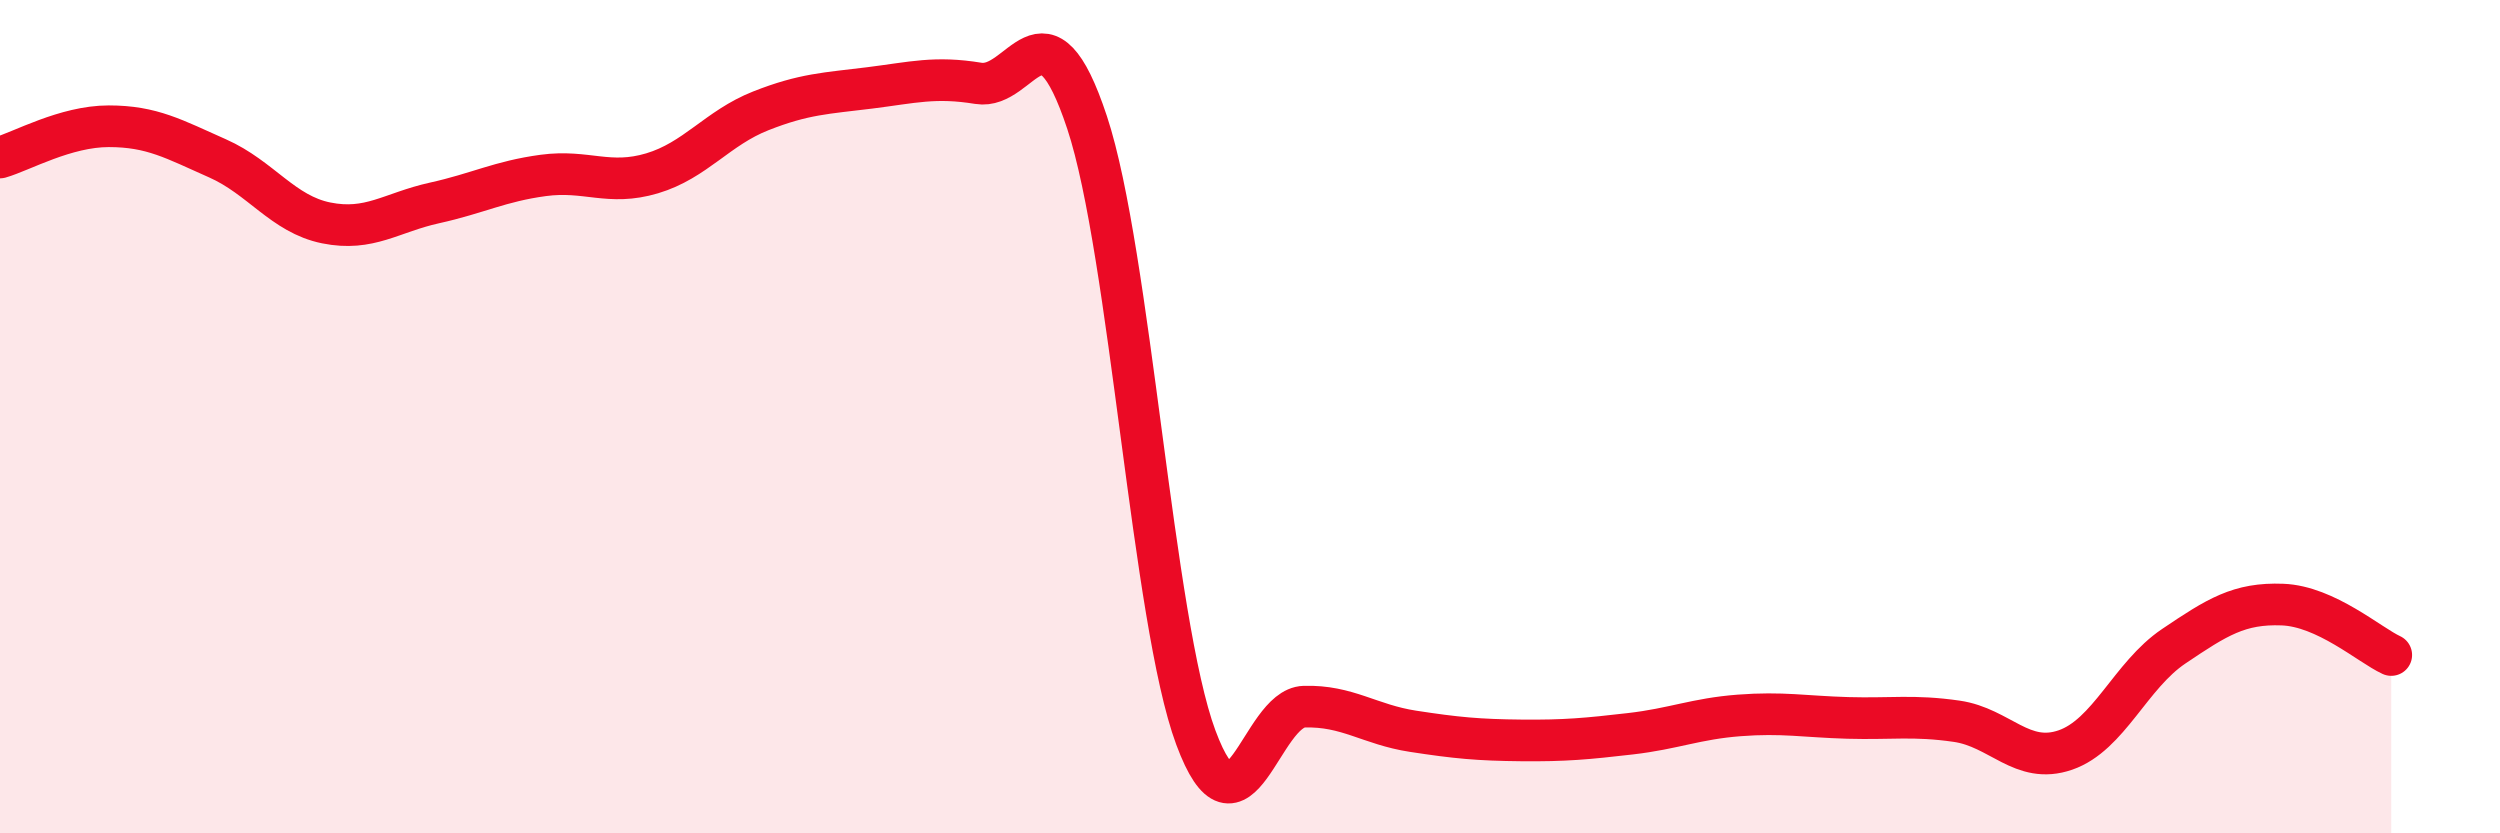 
    <svg width="60" height="20" viewBox="0 0 60 20" xmlns="http://www.w3.org/2000/svg">
      <path
        d="M 0,3.78 C 0.52,3.63 1.57,3.03 2.61,3.03 C 3.65,3.03 4.18,3.34 5.22,3.8 C 6.26,4.26 6.79,5.14 7.83,5.35 C 8.87,5.56 9.39,5.1 10.43,4.87 C 11.47,4.64 12,4.35 13.04,4.21 C 14.08,4.07 14.61,4.47 15.65,4.16 C 16.69,3.85 17.22,3.07 18.26,2.66 C 19.3,2.25 19.83,2.24 20.87,2.11 C 21.91,1.98 22.44,1.83 23.48,2 C 24.52,2.17 25.05,-0.2 26.09,2.94 C 27.13,6.08 27.66,14.9 28.7,17.7 C 29.74,20.5 30.26,16.99 31.3,16.96 C 32.34,16.93 32.87,17.39 33.91,17.55 C 34.95,17.71 35.48,17.76 36.52,17.77 C 37.56,17.78 38.09,17.73 39.13,17.61 C 40.17,17.49 40.7,17.25 41.74,17.17 C 42.78,17.09 43.31,17.2 44.35,17.23 C 45.39,17.26 45.92,17.16 46.96,17.31 C 48,17.46 48.53,18.36 49.57,18 C 50.61,17.64 51.13,16.21 52.17,15.51 C 53.21,14.81 53.74,14.47 54.78,14.51 C 55.82,14.55 56.87,15.48 57.39,15.72L57.39 20L0 20Z"
        fill="#EB0A25"
        opacity="0.1"
        stroke-linecap="round"
        stroke-linejoin="round"
      />
      <path
        d="M 0,3.78 C 0.52,3.63 1.57,3.03 2.61,3.03 C 3.65,3.03 4.18,3.34 5.22,3.8 C 6.26,4.26 6.79,5.14 7.83,5.35 C 8.87,5.56 9.39,5.1 10.43,4.87 C 11.47,4.64 12,4.35 13.04,4.21 C 14.08,4.07 14.61,4.47 15.65,4.16 C 16.69,3.85 17.22,3.07 18.26,2.66 C 19.3,2.25 19.83,2.24 20.87,2.11 C 21.91,1.98 22.44,1.83 23.48,2 C 24.52,2.17 25.05,-0.2 26.09,2.94 C 27.13,6.08 27.66,14.9 28.7,17.7 C 29.74,20.5 30.26,16.99 31.3,16.96 C 32.34,16.93 32.87,17.39 33.91,17.55 C 34.95,17.71 35.48,17.76 36.52,17.77 C 37.56,17.78 38.09,17.73 39.13,17.61 C 40.17,17.49 40.7,17.25 41.74,17.17 C 42.78,17.09 43.31,17.2 44.35,17.23 C 45.39,17.26 45.92,17.16 46.96,17.31 C 48,17.46 48.53,18.36 49.57,18 C 50.61,17.64 51.13,16.21 52.17,15.51 C 53.21,14.81 53.74,14.47 54.78,14.51 C 55.82,14.55 56.87,15.48 57.39,15.72"
        stroke="#EB0A25"
        stroke-width="1"
        fill="none"
        stroke-linecap="round"
        stroke-linejoin="round"
      />
    </svg>
  